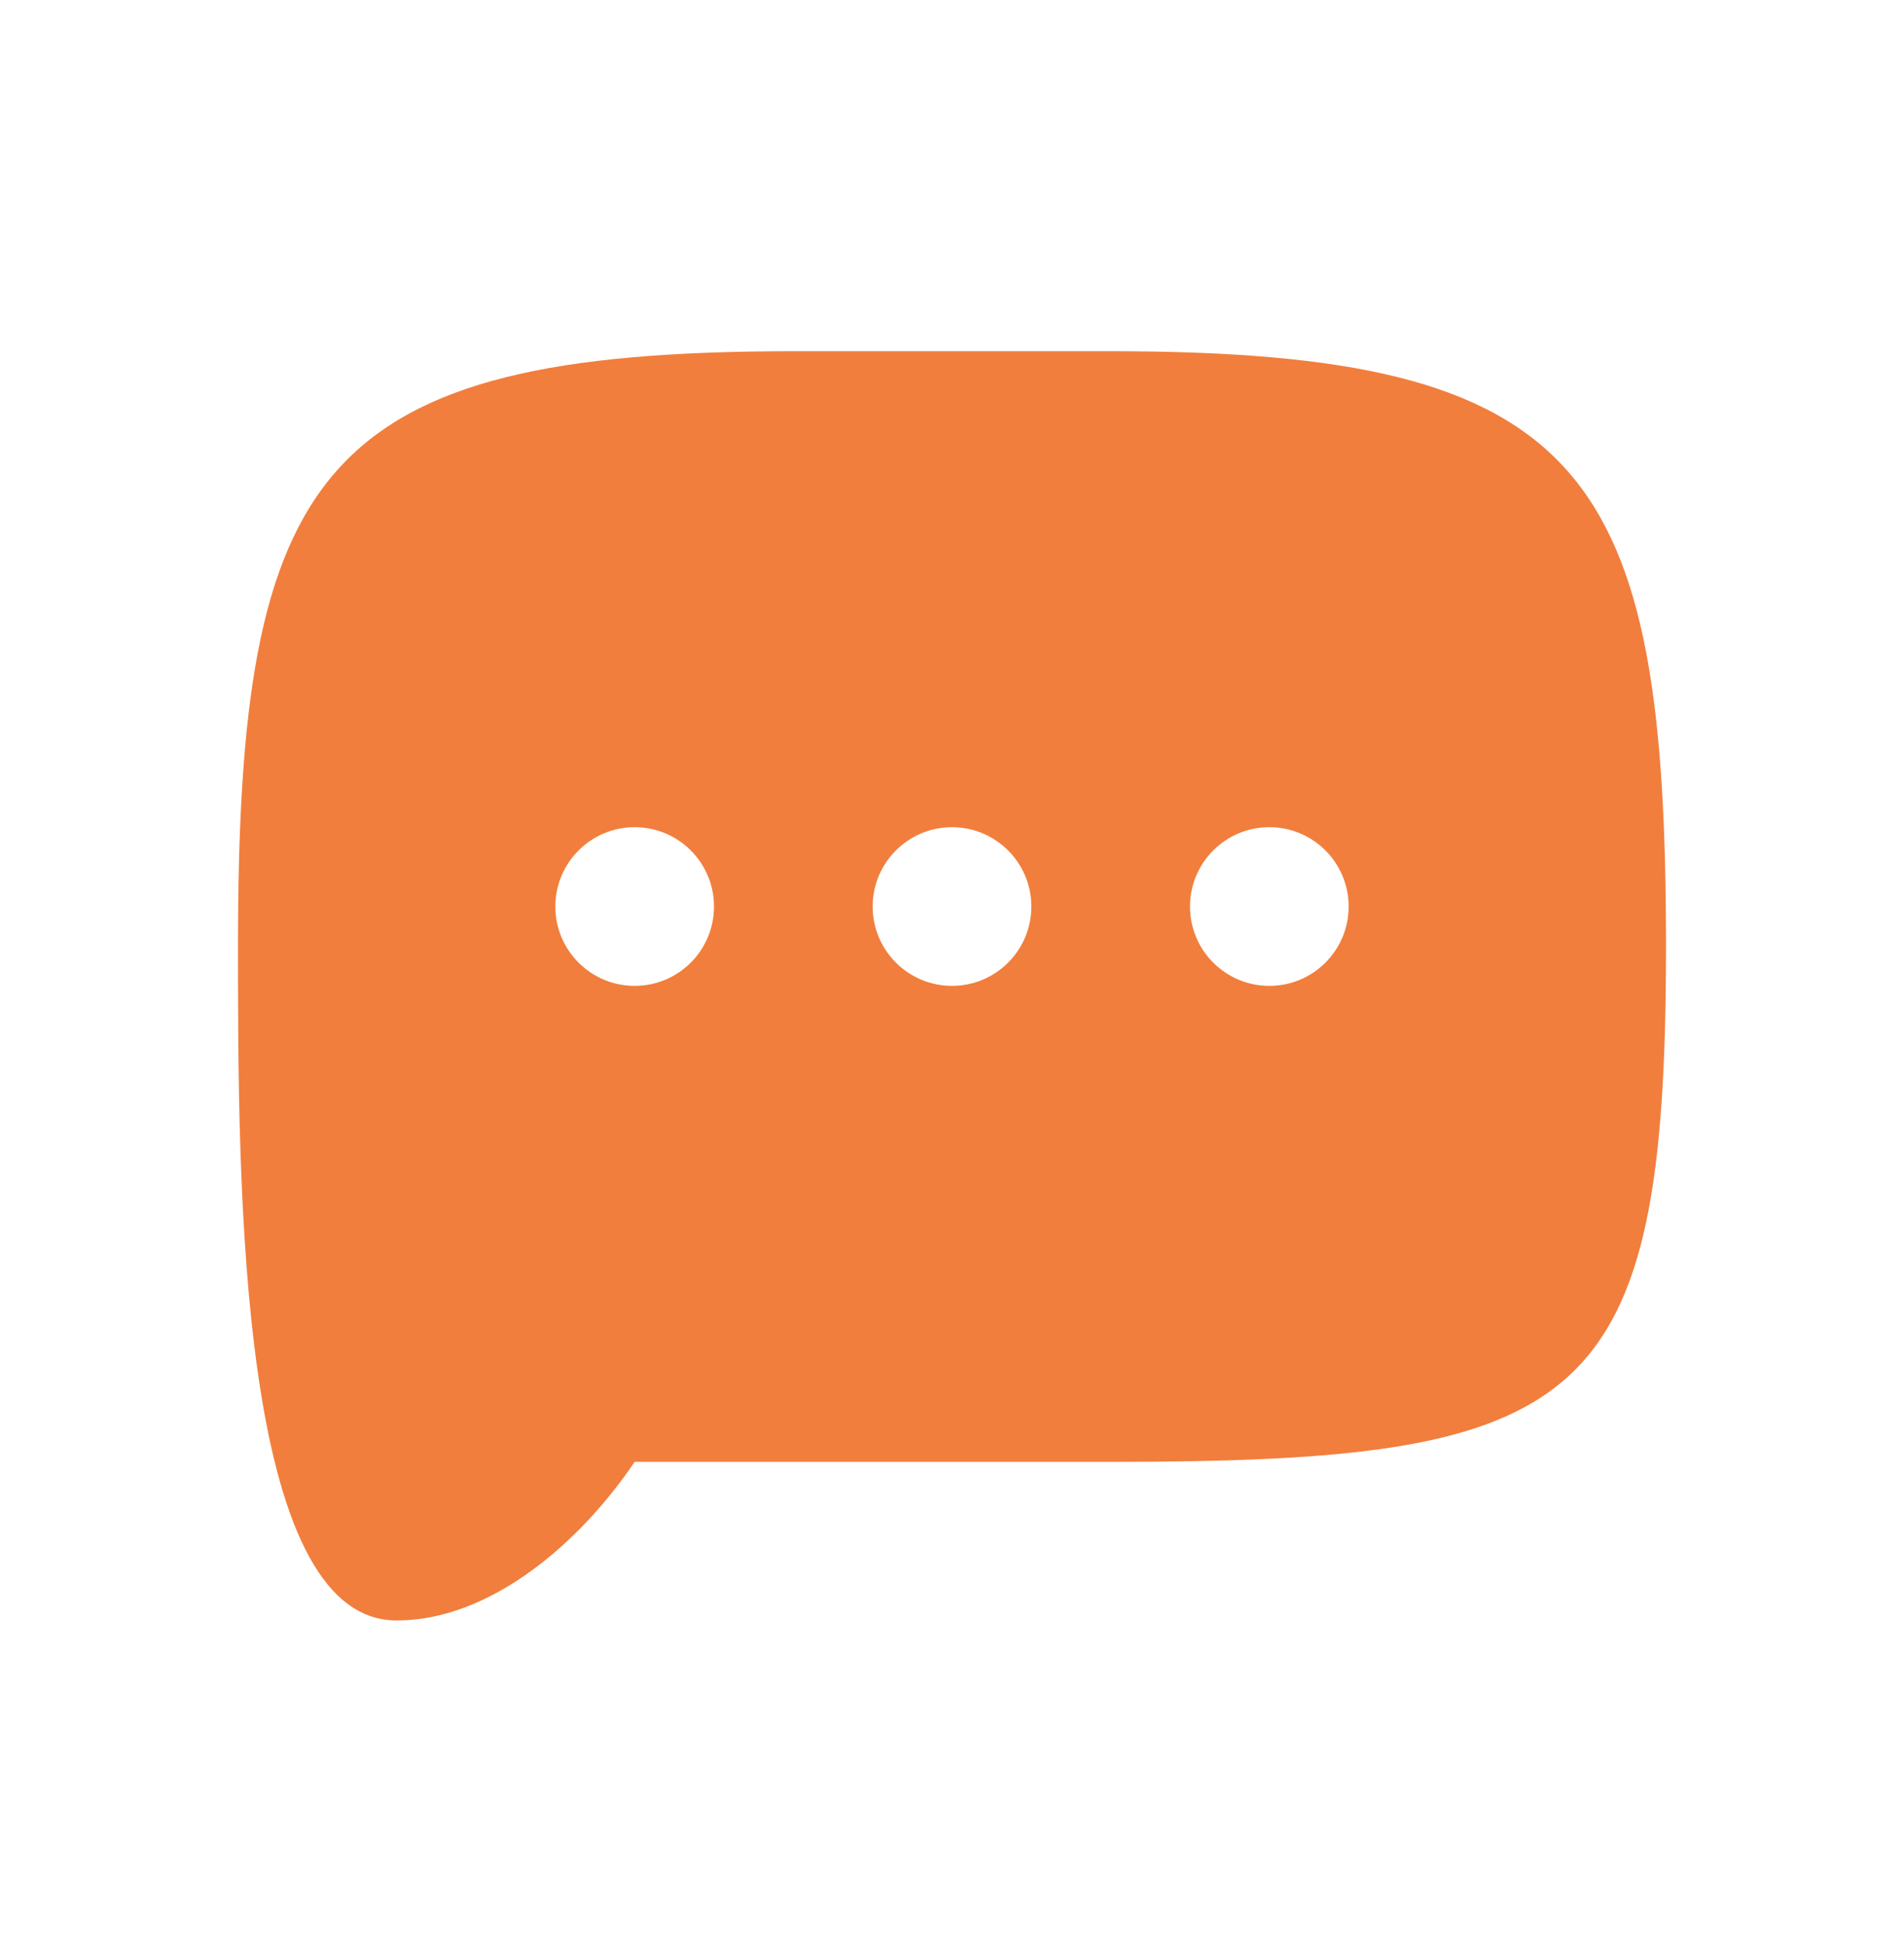 <?xml version="1.0" encoding="UTF-8"?> <svg xmlns="http://www.w3.org/2000/svg" width="46" height="47" viewBox="0 0 46 47" fill="none"> <path d="M5.75 22.861C5.75 11.361 7.667 8.486 19.167 8.486H26.833C38.333 8.486 40.25 11.361 40.25 22.861C40.25 34.048 38.333 35.32 26.833 35.32H15.333C14.008 37.285 11.842 39.153 9.583 39.153C5.75 39.153 5.75 28.611 5.75 22.861ZM15.333 23.82C16.392 23.82 17.25 22.962 17.25 21.903C17.25 20.844 16.392 19.986 15.333 19.986C14.275 19.986 13.417 20.844 13.417 21.903C13.417 22.962 14.275 23.82 15.333 23.82ZM24.917 21.903C24.917 20.844 24.058 19.986 23 19.986C21.942 19.986 21.083 20.844 21.083 21.903C21.083 22.962 21.942 23.82 23 23.82C24.058 23.82 24.917 22.962 24.917 21.903ZM30.667 23.82C31.725 23.82 32.583 22.962 32.583 21.903C32.583 20.844 31.725 19.986 30.667 19.986C29.608 19.986 28.75 20.844 28.75 21.903C28.75 22.962 29.608 23.82 30.667 23.82Z" fill="#F17E3C"></path> </svg> 